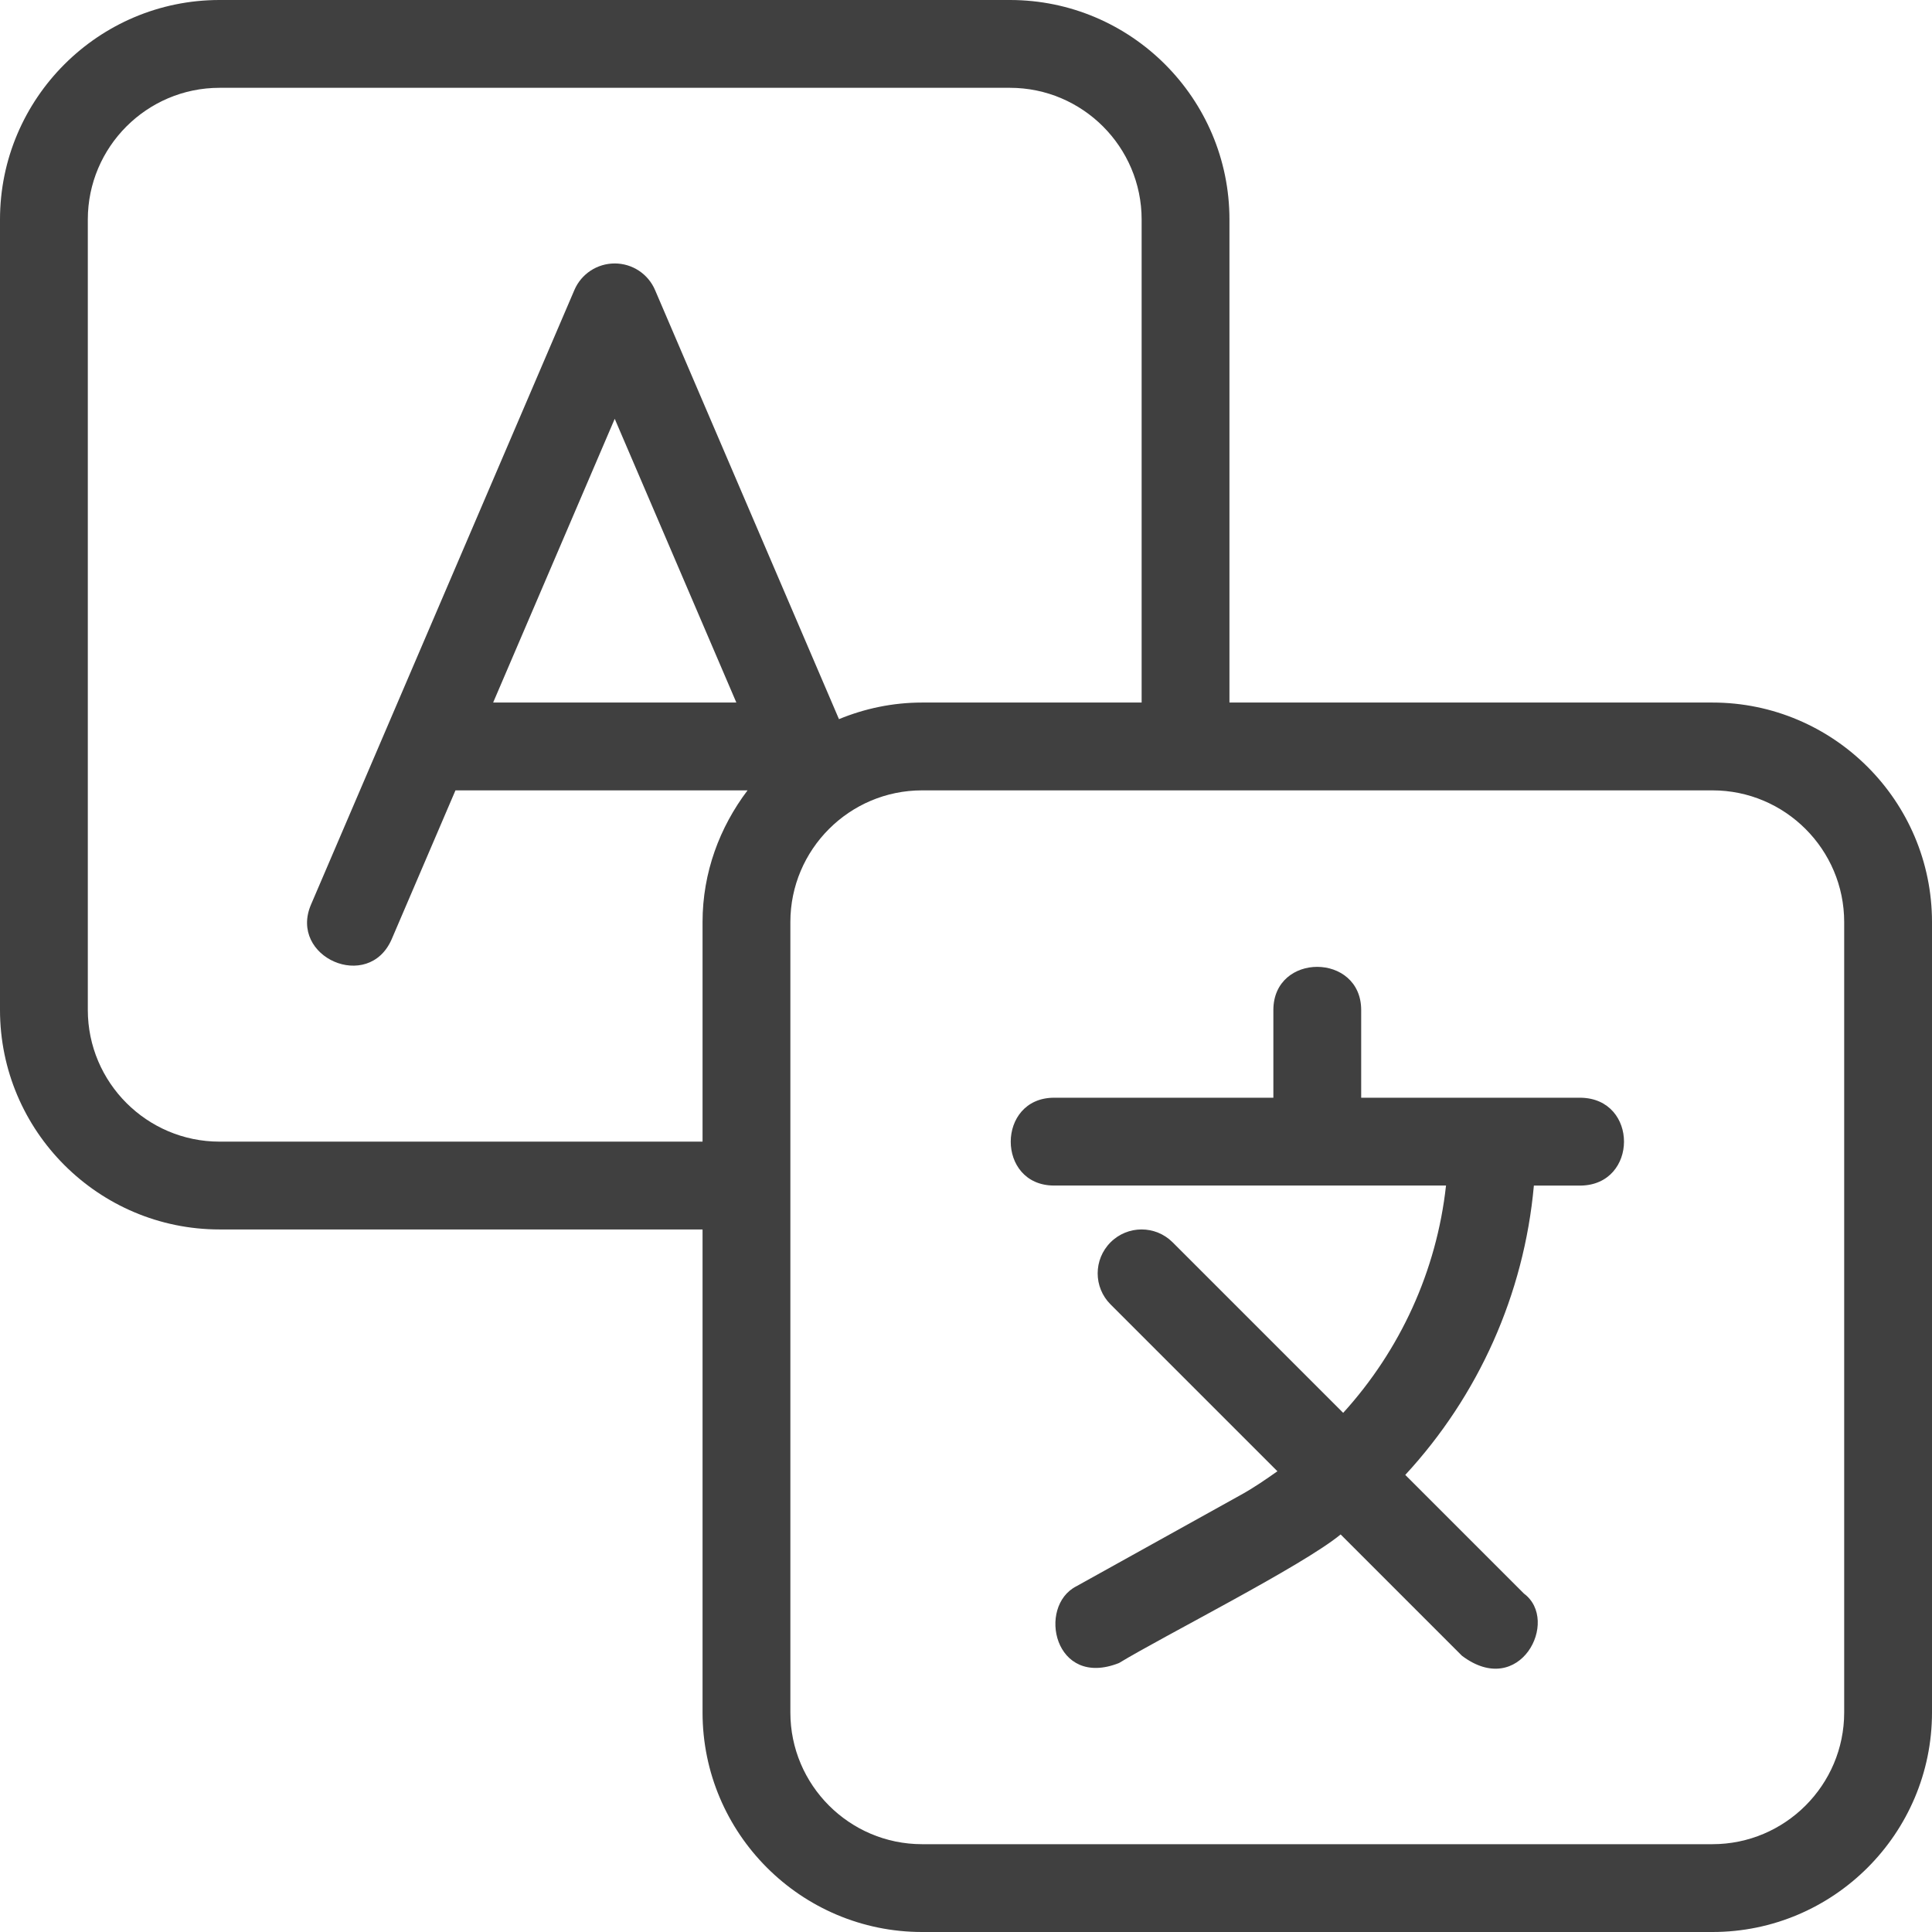 <?xml version="1.0" encoding="UTF-8"?> <svg xmlns="http://www.w3.org/2000/svg" xmlns:xlink="http://www.w3.org/1999/xlink" width="1080" zoomAndPan="magnify" viewBox="0 0 810 810" height="1080" preserveAspectRatio="xMidYMid meet" version="1.0"><path fill="#404040" d="M 717.953 294.547 L 515.453 294.547 L 515.453 92.047 C 515.453 41.293 474.164 0 423.41 0 L 92.047 0 C 41.293 0 0 41.293 0 92.047 L 0 423.41 C 0 474.164 41.293 515.453 92.047 515.453 L 294.547 515.453 L 294.547 717.953 C 294.547 768.707 335.836 810 386.59 810 L 717.953 810 C 768.707 810 810 768.707 810 717.953 L 810 386.59 C 810 335.836 768.707 294.547 717.953 294.547 Z M 92.047 478.637 C 61.598 478.637 36.816 453.859 36.816 423.41 L 36.816 92.047 C 36.816 61.598 61.598 36.816 92.047 36.816 L 423.41 36.816 C 453.859 36.816 478.637 61.598 478.637 92.047 L 478.637 294.547 L 386.59 294.547 C 374.258 294.547 362.512 297.066 351.742 301.504 L 274.645 121.629 C 271.754 114.836 265.09 110.453 257.727 110.453 C 250.363 110.453 243.699 114.836 240.809 121.609 L 130.355 379.336 C 121.02 401.316 154.469 416.062 164.191 393.824 C 164.191 393.824 190.957 331.363 190.957 331.363 L 313.414 331.363 C 301.742 346.789 294.547 365.789 294.547 386.59 L 294.547 478.637 Z M 308.719 294.547 L 206.754 294.547 L 257.727 175.586 Z M 773.184 717.953 C 773.184 748.402 748.402 773.184 717.953 773.184 L 386.59 773.184 C 356.141 773.184 331.363 748.402 331.363 717.953 L 331.363 386.59 C 331.363 356.141 356.141 331.363 386.59 331.363 L 717.953 331.363 C 748.402 331.363 773.184 356.141 773.184 386.59 Z M 773.184 717.953 " fill-opacity="1" fill-rule="nonzero"></path><path fill="#404040" d="M 662.727 460.227 L 570.684 460.227 L 570.684 423.41 C 570.609 399.422 533.957 399.258 533.863 423.41 C 533.863 423.41 533.863 460.227 533.863 460.227 L 441.816 460.227 C 417.793 460.355 417.684 496.918 441.816 497.047 C 441.816 497.047 606.25 497.047 606.25 497.047 C 602.309 532.887 587.012 566.078 563.133 592.348 L 491.633 520.848 C 484.434 513.652 472.801 513.652 465.602 520.848 C 458.406 528.047 458.406 539.68 465.602 546.879 L 535.559 616.832 C 530.66 620.293 525.707 623.699 520.406 626.645 L 451.281 665.047 C 434.711 673.461 442.004 708.012 469.156 697.227 C 487.453 686.09 546.363 656.359 562.066 643.324 C 562.066 643.324 612.895 694.152 612.895 694.152 C 637.195 712.562 654.168 679.426 638.926 668.121 C 638.926 668.121 589.164 618.363 589.164 618.363 C 619.777 585.242 638.961 542.773 643.086 497.062 L 662.727 497.062 C 686.844 496.715 686.992 460.613 662.727 460.227 Z M 662.727 460.227 " fill-opacity="1" fill-rule="nonzero"></path></svg> 
